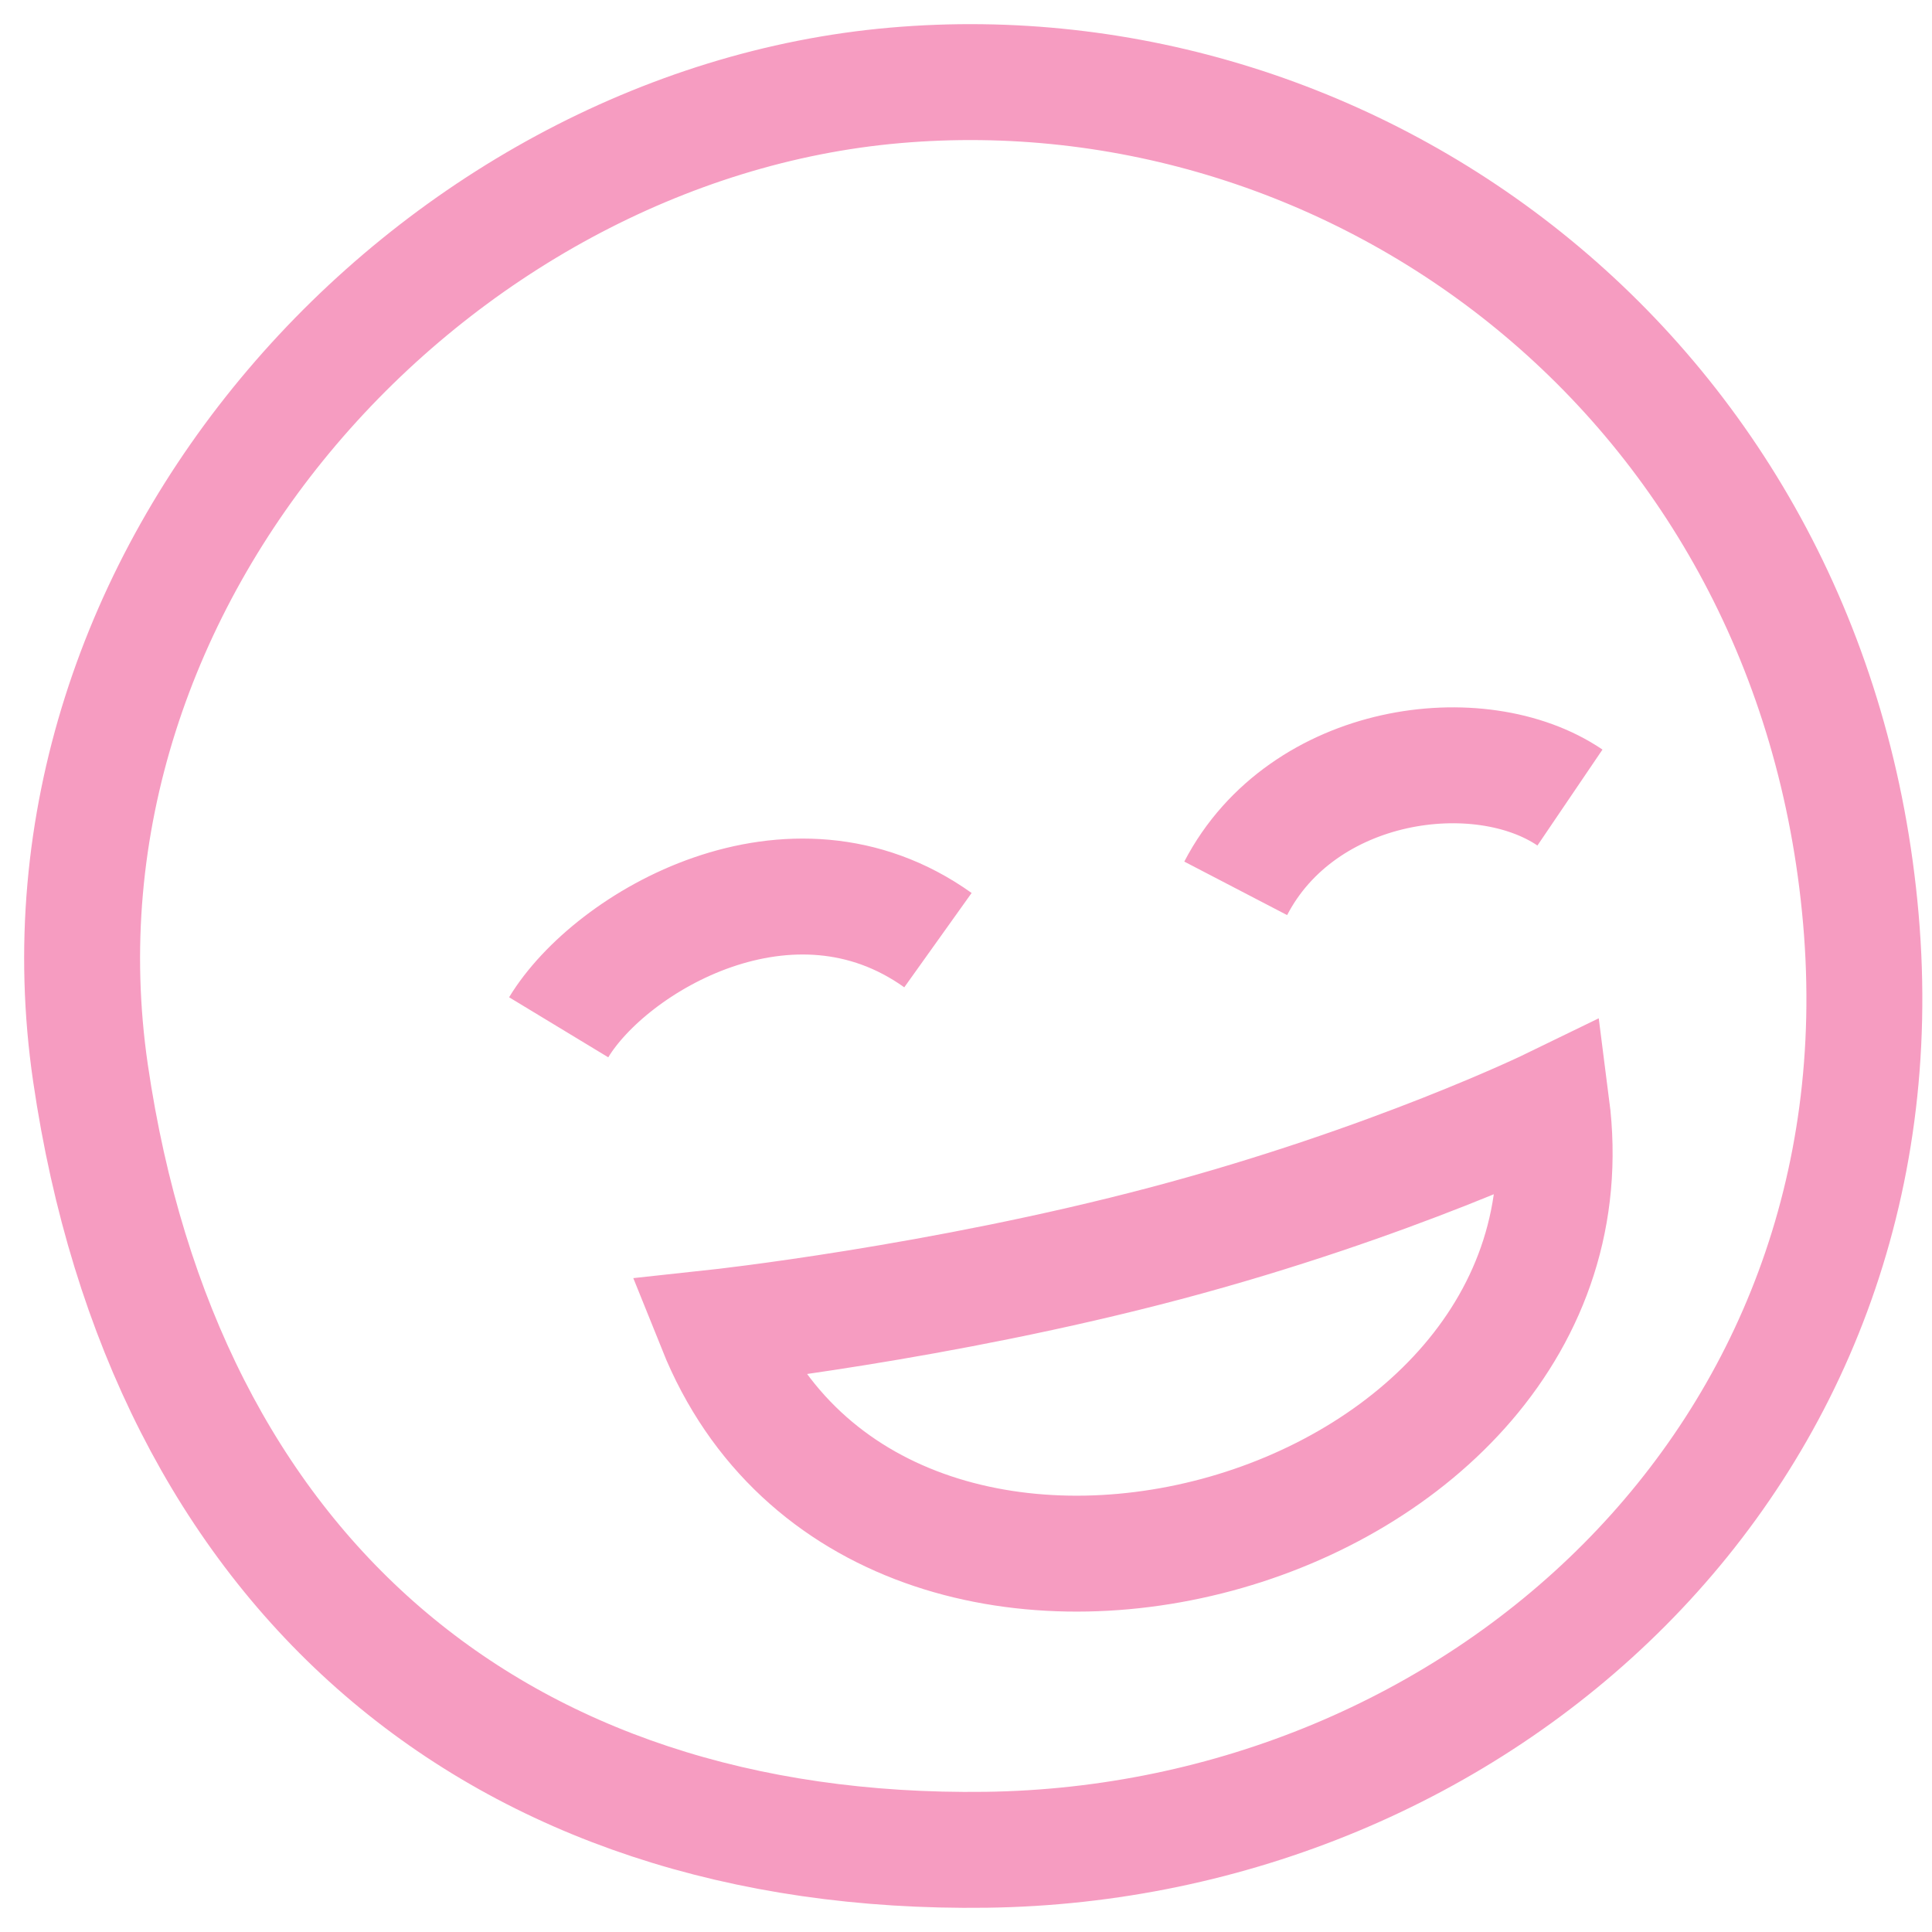 <?xml version="1.0" encoding="UTF-8"?> <svg xmlns="http://www.w3.org/2000/svg" width="400" height="400" viewBox="0 0 400 400" fill="none"><path d="M115.67 212.69C126.426 194.929 163.801 172.95 194.193 194.649M325.042 165.123C306.391 152.478 269.69 157.295 255.839 183.922M148.158 274.849C182.452 360.211 332.863 319.267 321.234 228.928C321.234 228.928 288.341 244.936 241.413 257.387C194.485 269.839 148.158 274.849 148.158 274.849ZM385.274 190.274C395.006 302.188 305.438 381.633 204.163 382.977C102.888 384.322 33.869 325.542 18.738 222.197C3.606 118.853 89.644 26.01 185.303 17.678C280.961 9.347 375.543 78.361 385.274 190.274Z" stroke="#F69CC1" stroke-width="24"></path></svg> 